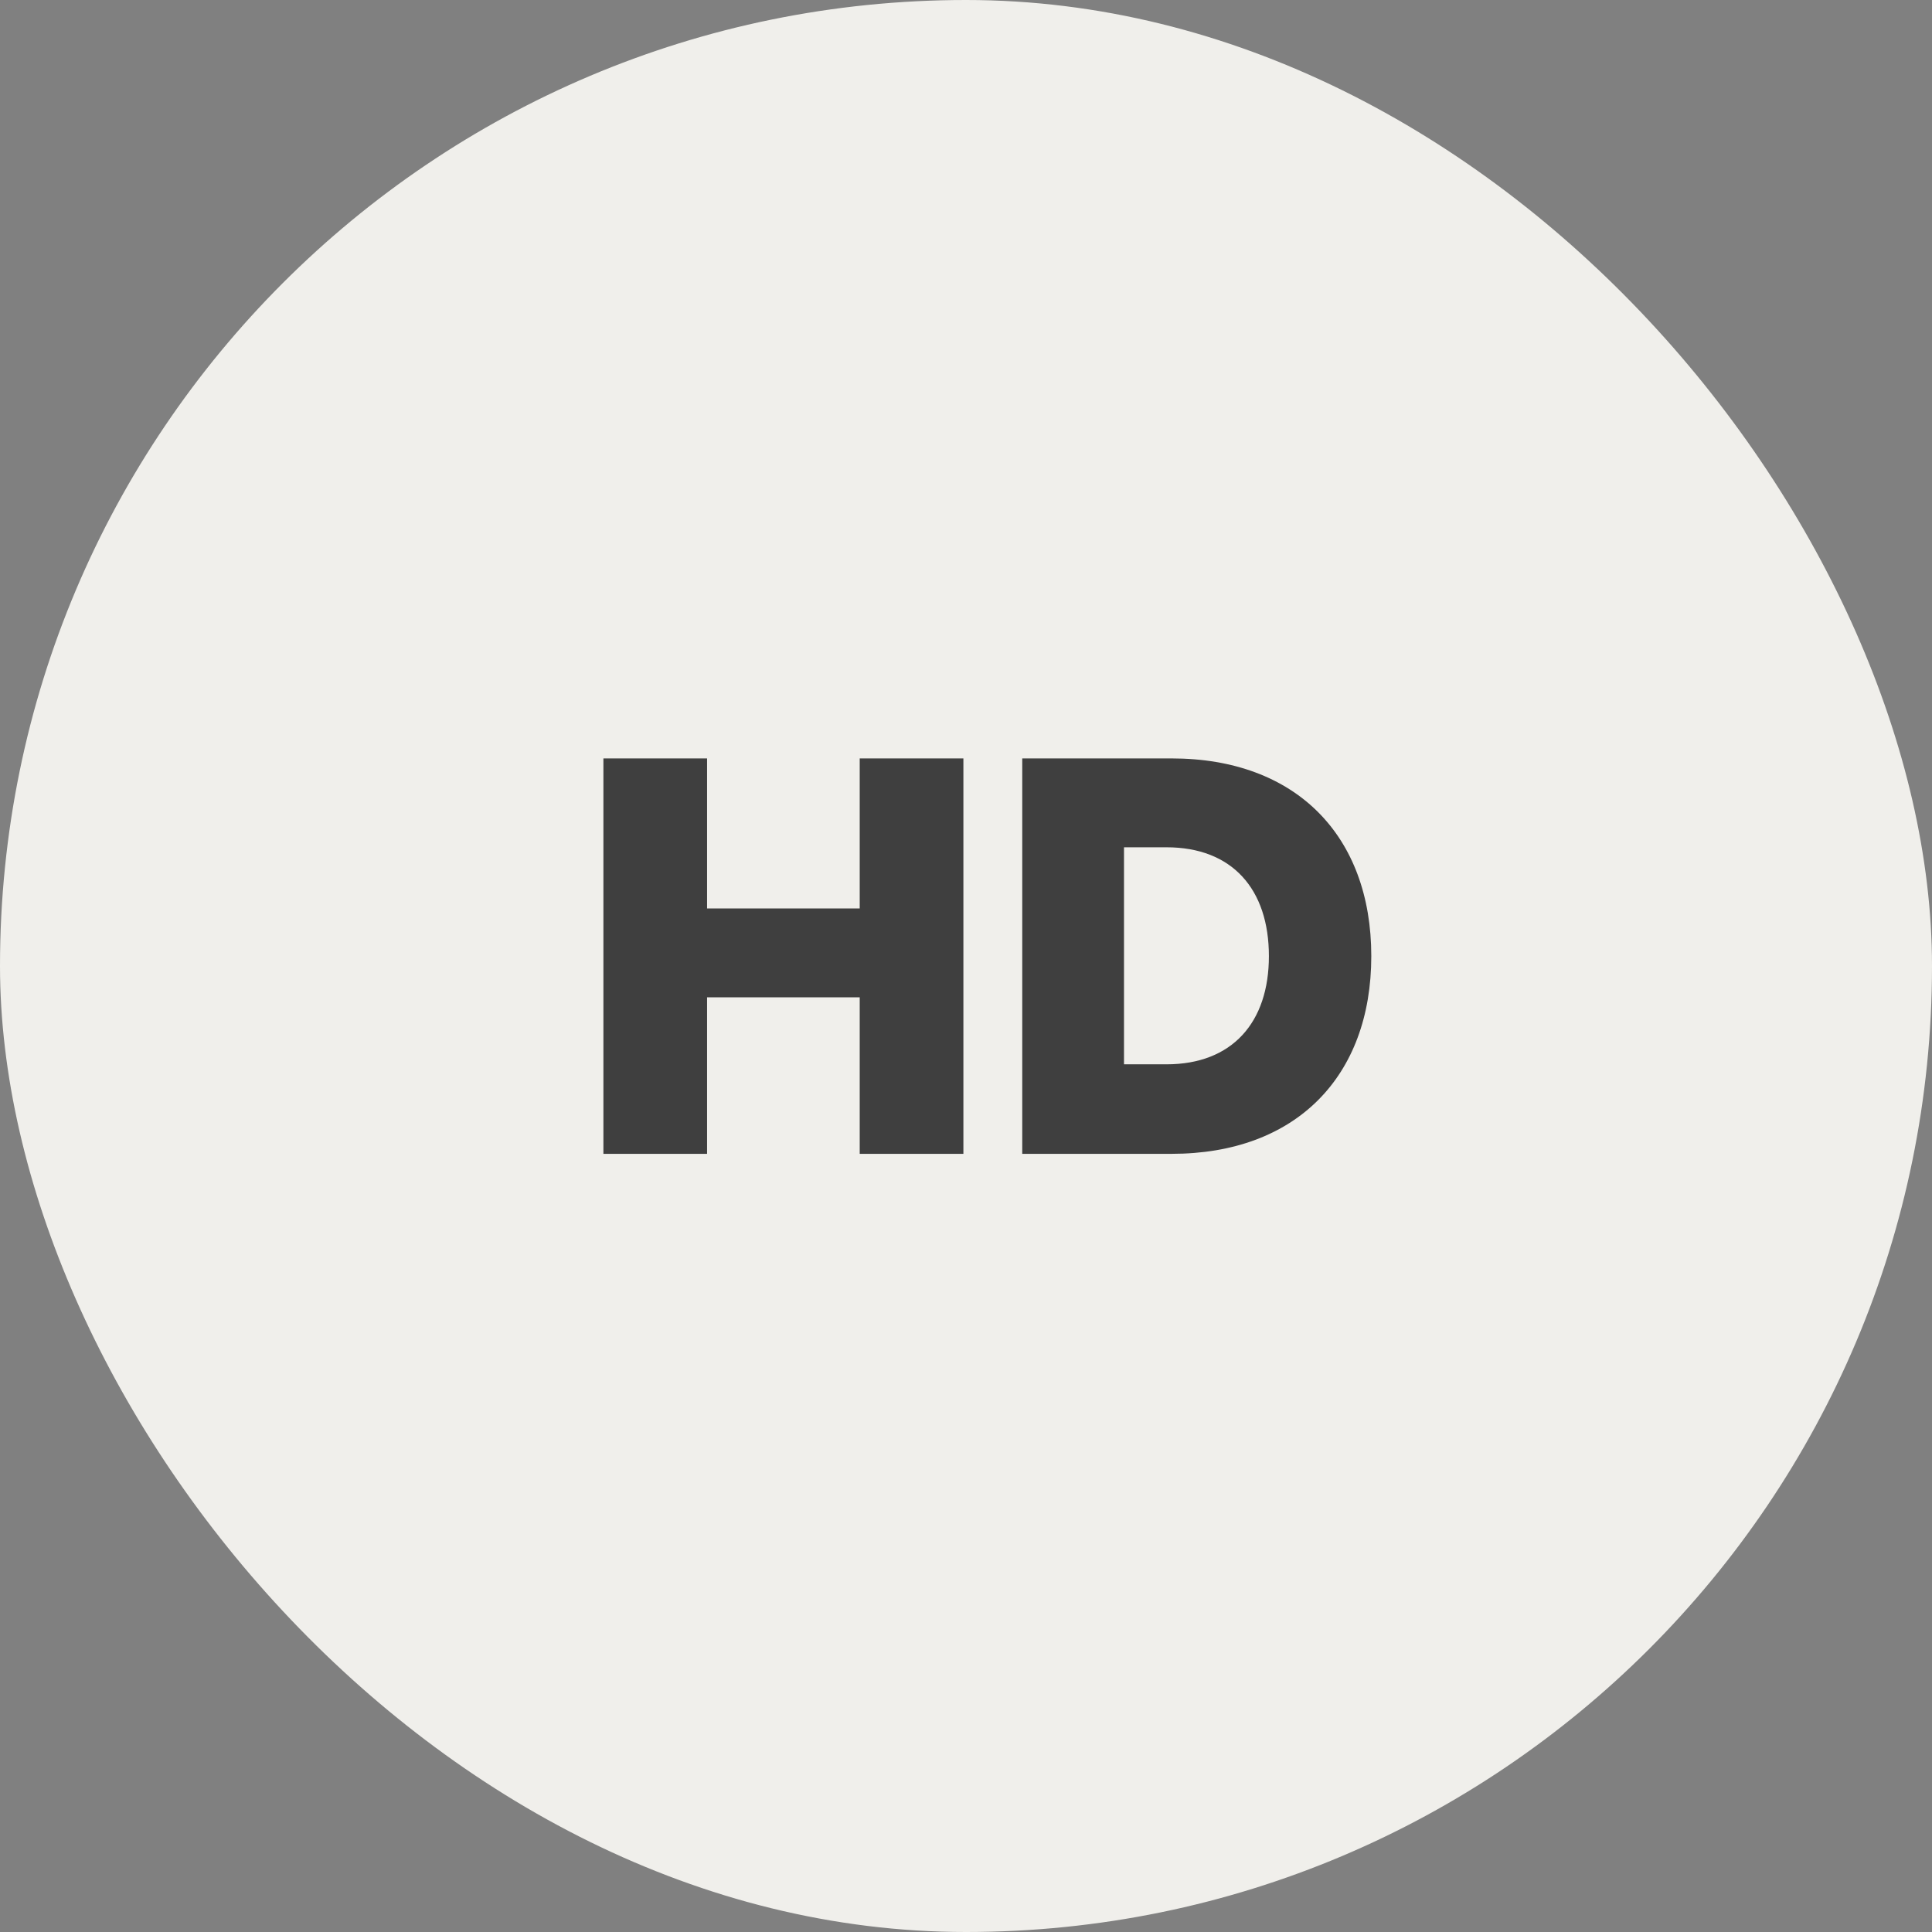 <svg width="72" height="72" viewBox="0 0 72 72" fill="none" xmlns="http://www.w3.org/2000/svg">
<rect x="0" y="0" width="72" height="72" fill="#808080" stroke="none"/>
<rect width="72" height="72" rx="36" fill="#F0EFEB"/>
<path d="M32.039 28.264H35.903V43H32.039V37.168H26.351V43H22.487V28.264H26.351V33.856H32.039V28.264ZM41.888 39.664H43.472C45.92 39.664 47.288 38.104 47.288 35.632C47.288 33.136 45.92 31.576 43.472 31.576H41.888V39.664ZM38.096 43V28.264H43.664C48.296 28.264 51.104 31.144 51.104 35.632C51.104 40.12 48.296 43 43.664 43H38.096Z" fill="#3F3F3F"/>
</svg>
